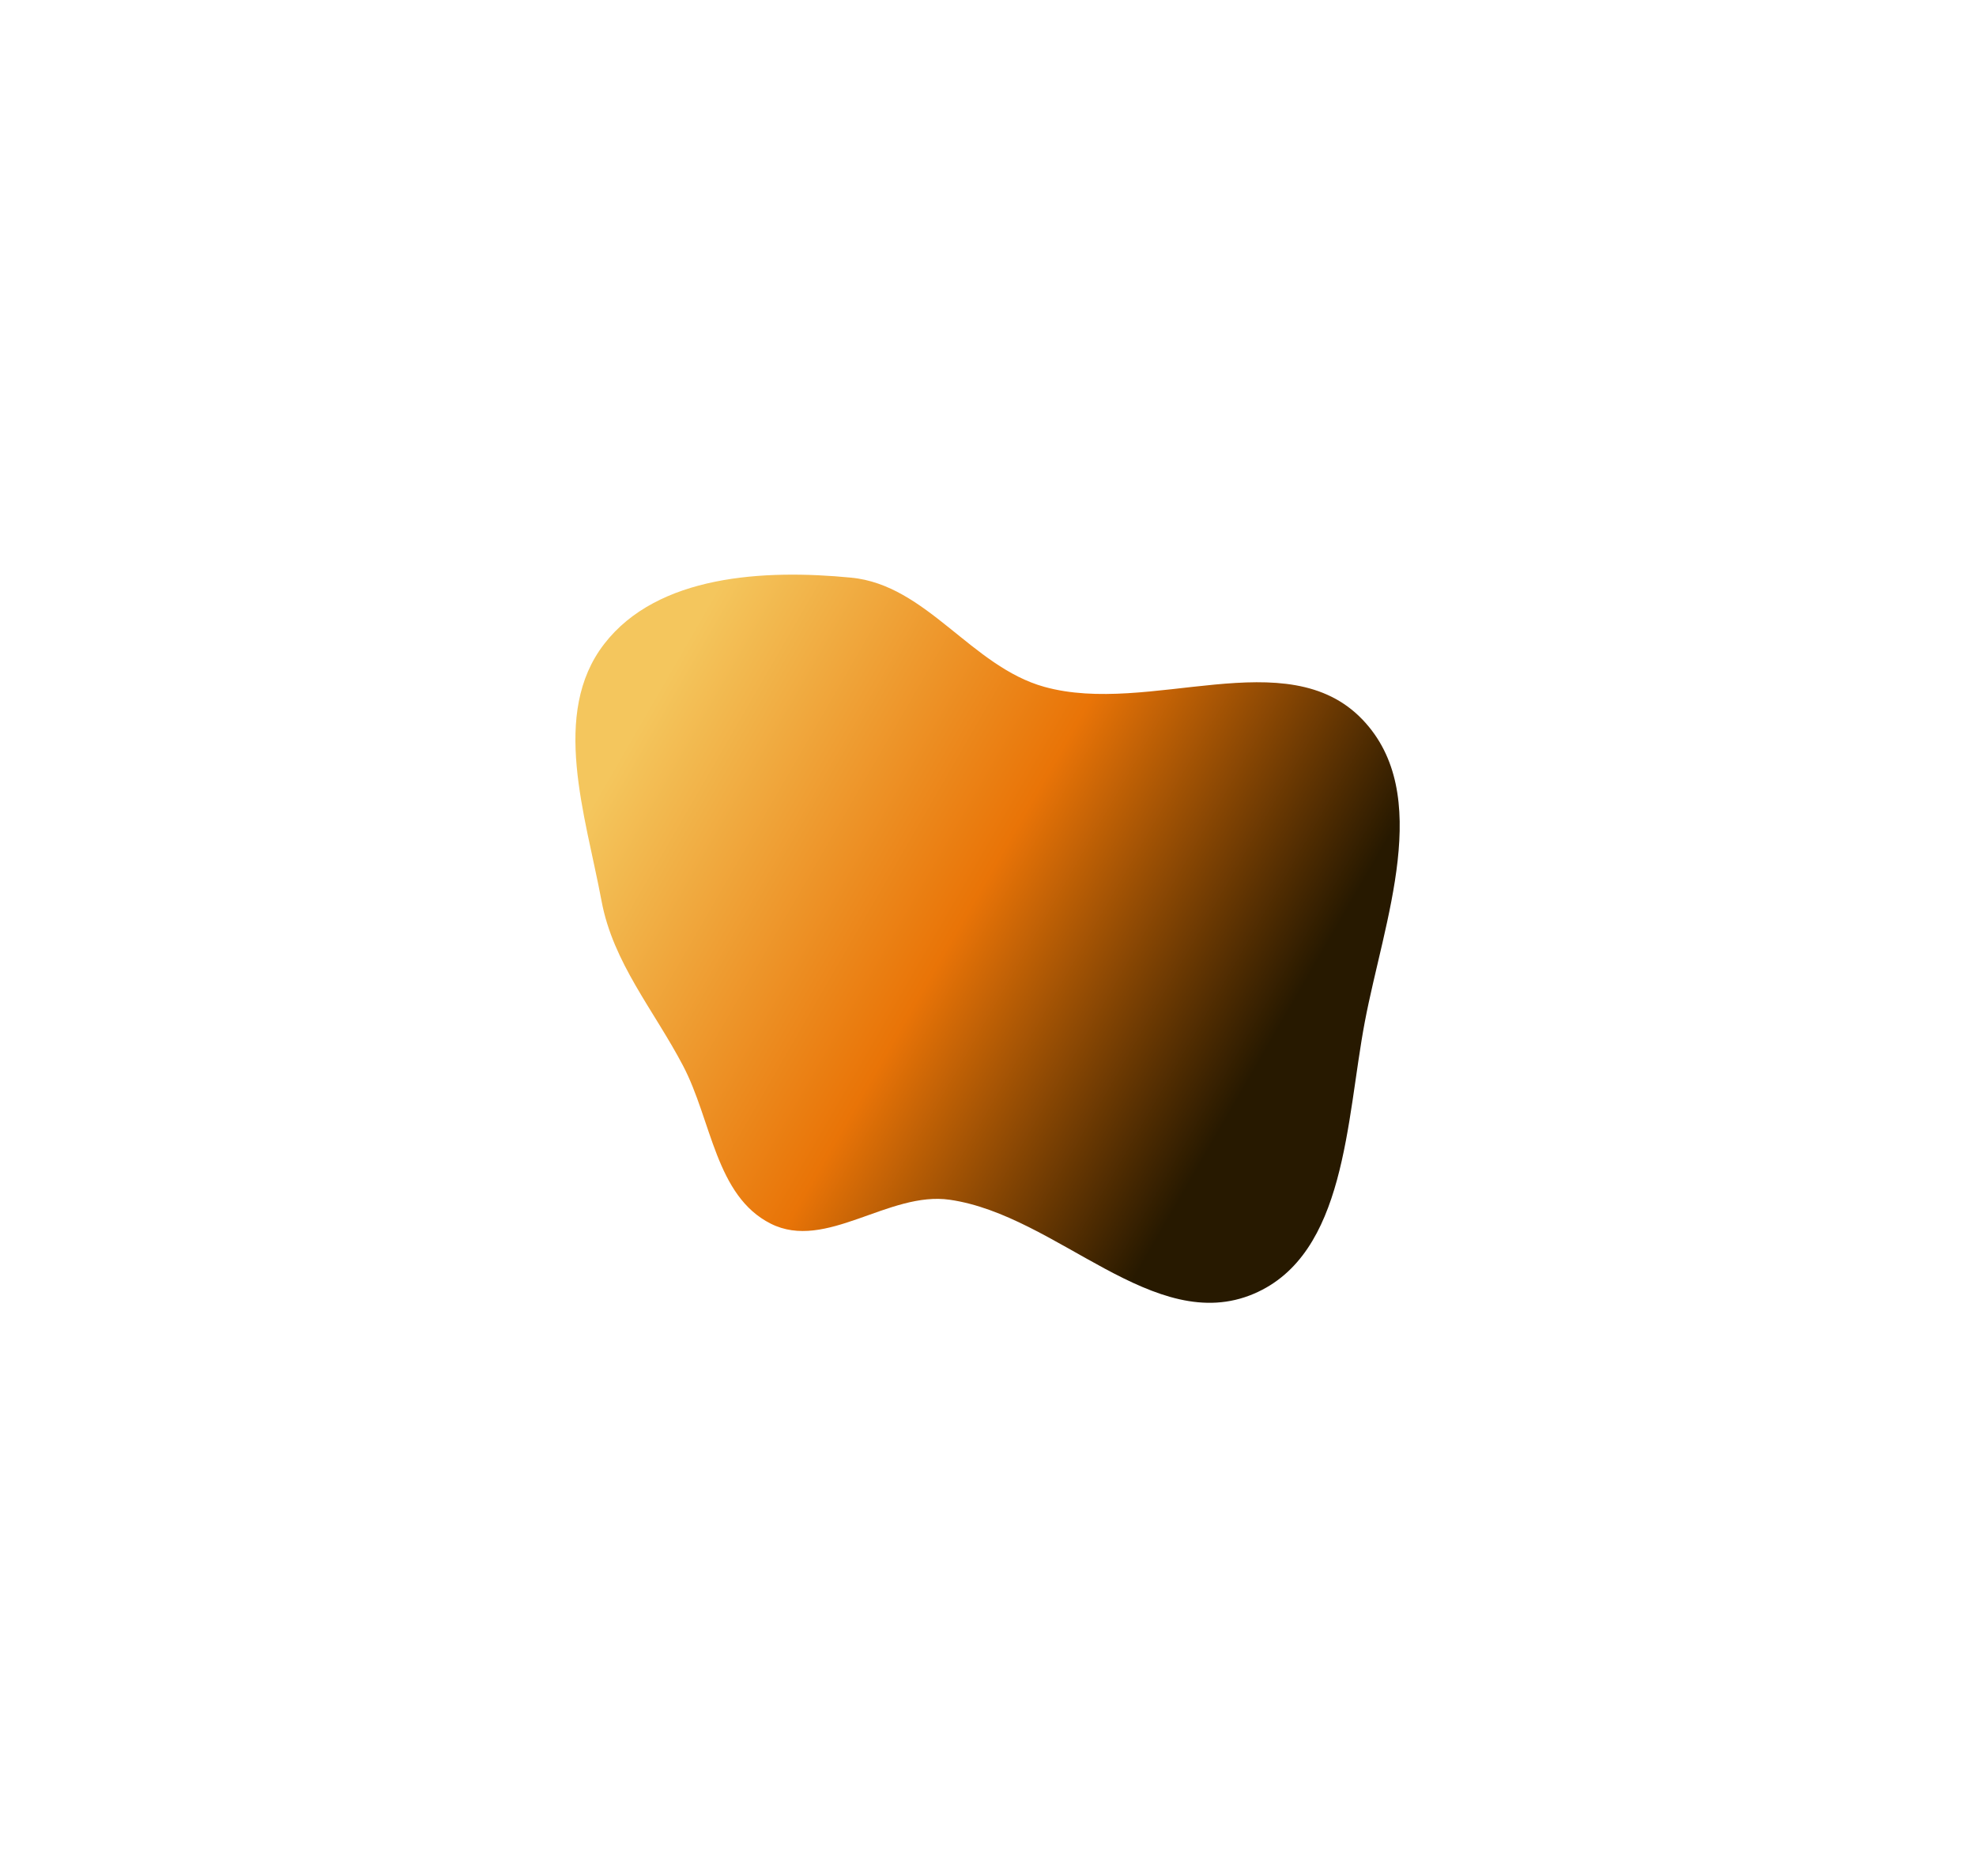 <?xml version="1.0" encoding="UTF-8"?> <svg xmlns="http://www.w3.org/2000/svg" width="517" height="491" viewBox="0 0 517 491" fill="none"><g filter="url(#filter0_f_52_857)"><path fill-rule="evenodd" clip-rule="evenodd" d="M328.099 338.555C301.937 349.765 276.679 318.054 248.51 313.973C232.528 311.657 216.095 327.485 201.666 320.234C187.231 312.981 186.218 293.208 178.715 278.902C171.087 264.357 160.415 251.966 157.396 235.822C153.17 213.22 144.028 186.735 158.076 168.532C172.051 150.425 199.96 148.956 222.725 151.173C242.465 153.096 254.137 174.441 273.247 179.748C300.798 187.4 336.731 167.652 356.489 188.321C375.173 207.866 362.103 240.881 357.082 267.45C352.211 293.23 352.216 328.221 328.099 338.555Z" fill="url(#paint0_linear_52_857)"></path></g><defs><filter id="filter0_f_52_857" x="0.551" y="0.383" width="515.67" height="490.558" filterUnits="userSpaceOnUse" color-interpolation-filters="sRGB"><feFlood flood-opacity="0" result="BackgroundImageFix"></feFlood><feBlend mode="normal" in="SourceGraphic" in2="BackgroundImageFix" result="shape"></feBlend><feGaussianBlur stdDeviation="75" result="effect1_foregroundBlur_52_857"></feGaussianBlur></filter><linearGradient id="paint0_linear_52_857" x1="173.817" y1="177.766" x2="333.944" y2="270.216" gradientUnits="userSpaceOnUse"><stop stop-color="#F4C65D"></stop><stop offset="0.536" stop-color="#E97407"></stop><stop offset="1" stop-color="#271900"></stop></linearGradient></defs></svg> 